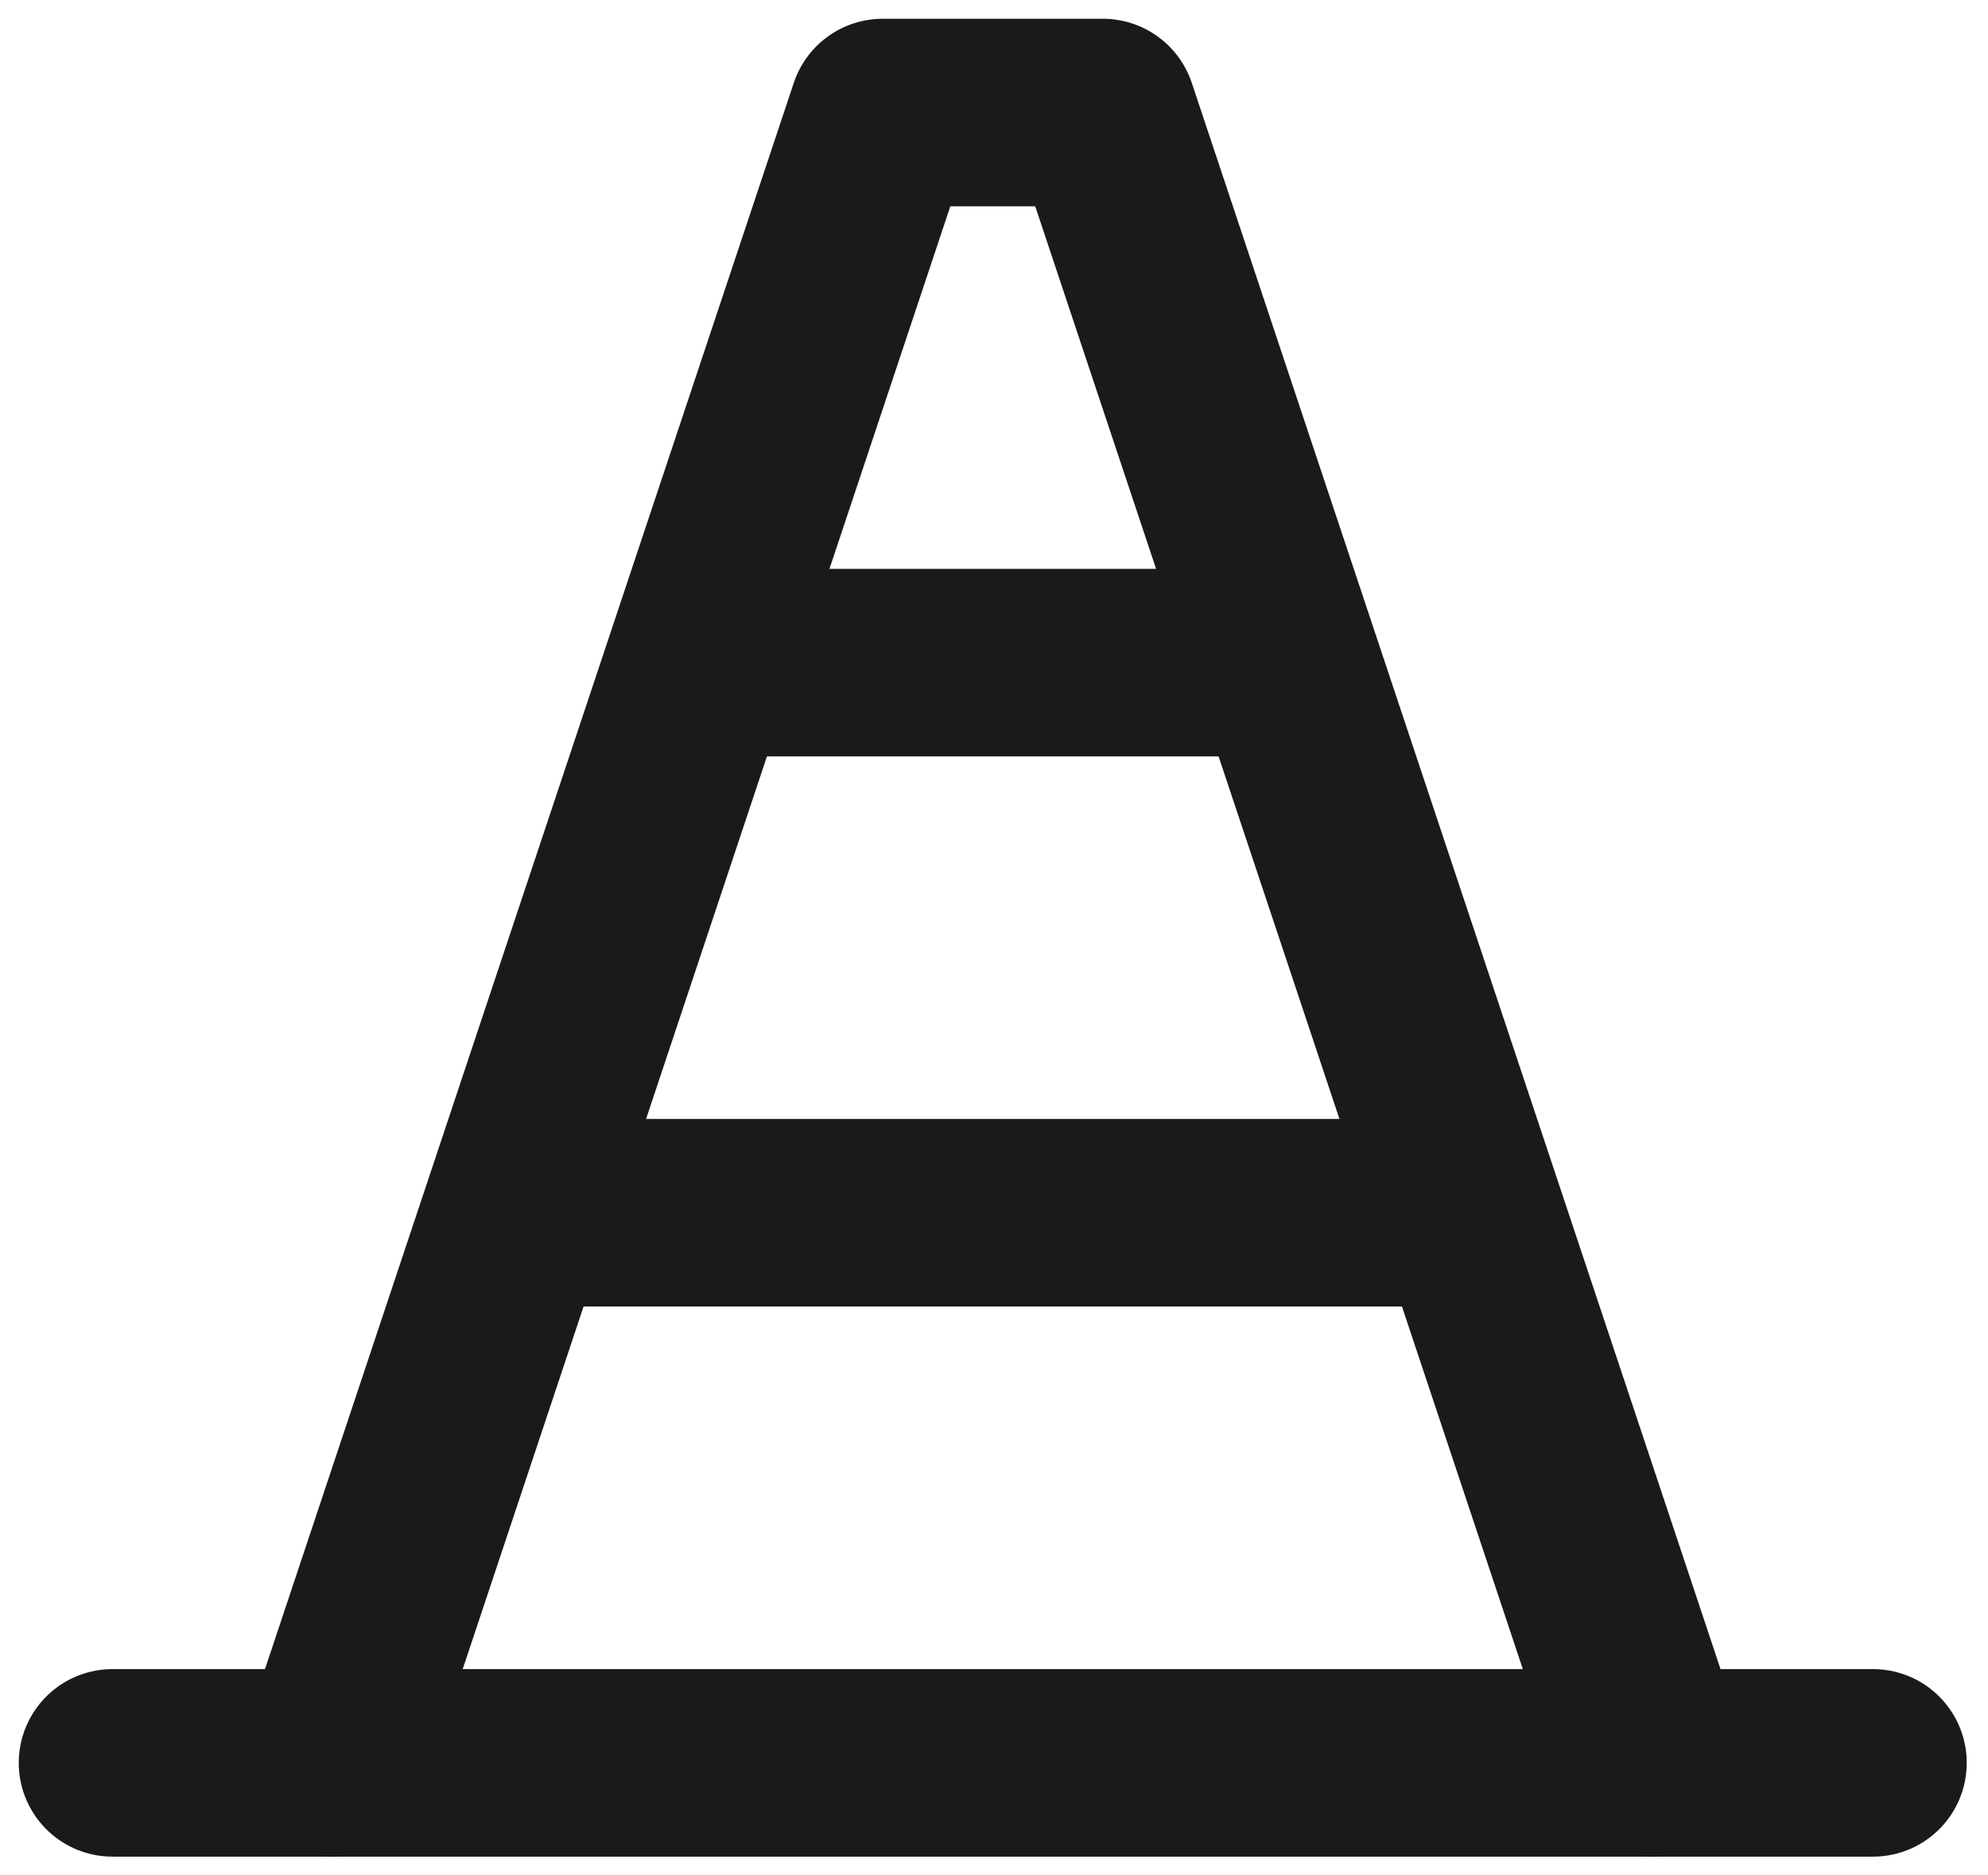 <?xml version="1.0" encoding="UTF-8"?>
<svg xmlns="http://www.w3.org/2000/svg" width="53" height="50" viewBox="0 0 53 50" fill="none">
  <path d="M3 47H49.933" stroke="#1A1A1A" stroke-width="5" stroke-linecap="round" stroke-linejoin="round"></path>
  <path d="M18.84 17.667H34.093" stroke="#1A1A1A" stroke-width="5" stroke-linecap="round" stroke-linejoin="round"></path>
  <path d="M14.145 32.333H38.785" stroke="#1A1A1A" stroke-width="5" stroke-linecap="round" stroke-linejoin="round"></path>
  <path d="M8.867 47L23.534 3H29.401L44.067 47" stroke="#1A1A1A" stroke-width="5" stroke-linecap="round" stroke-linejoin="round"></path>
</svg>
